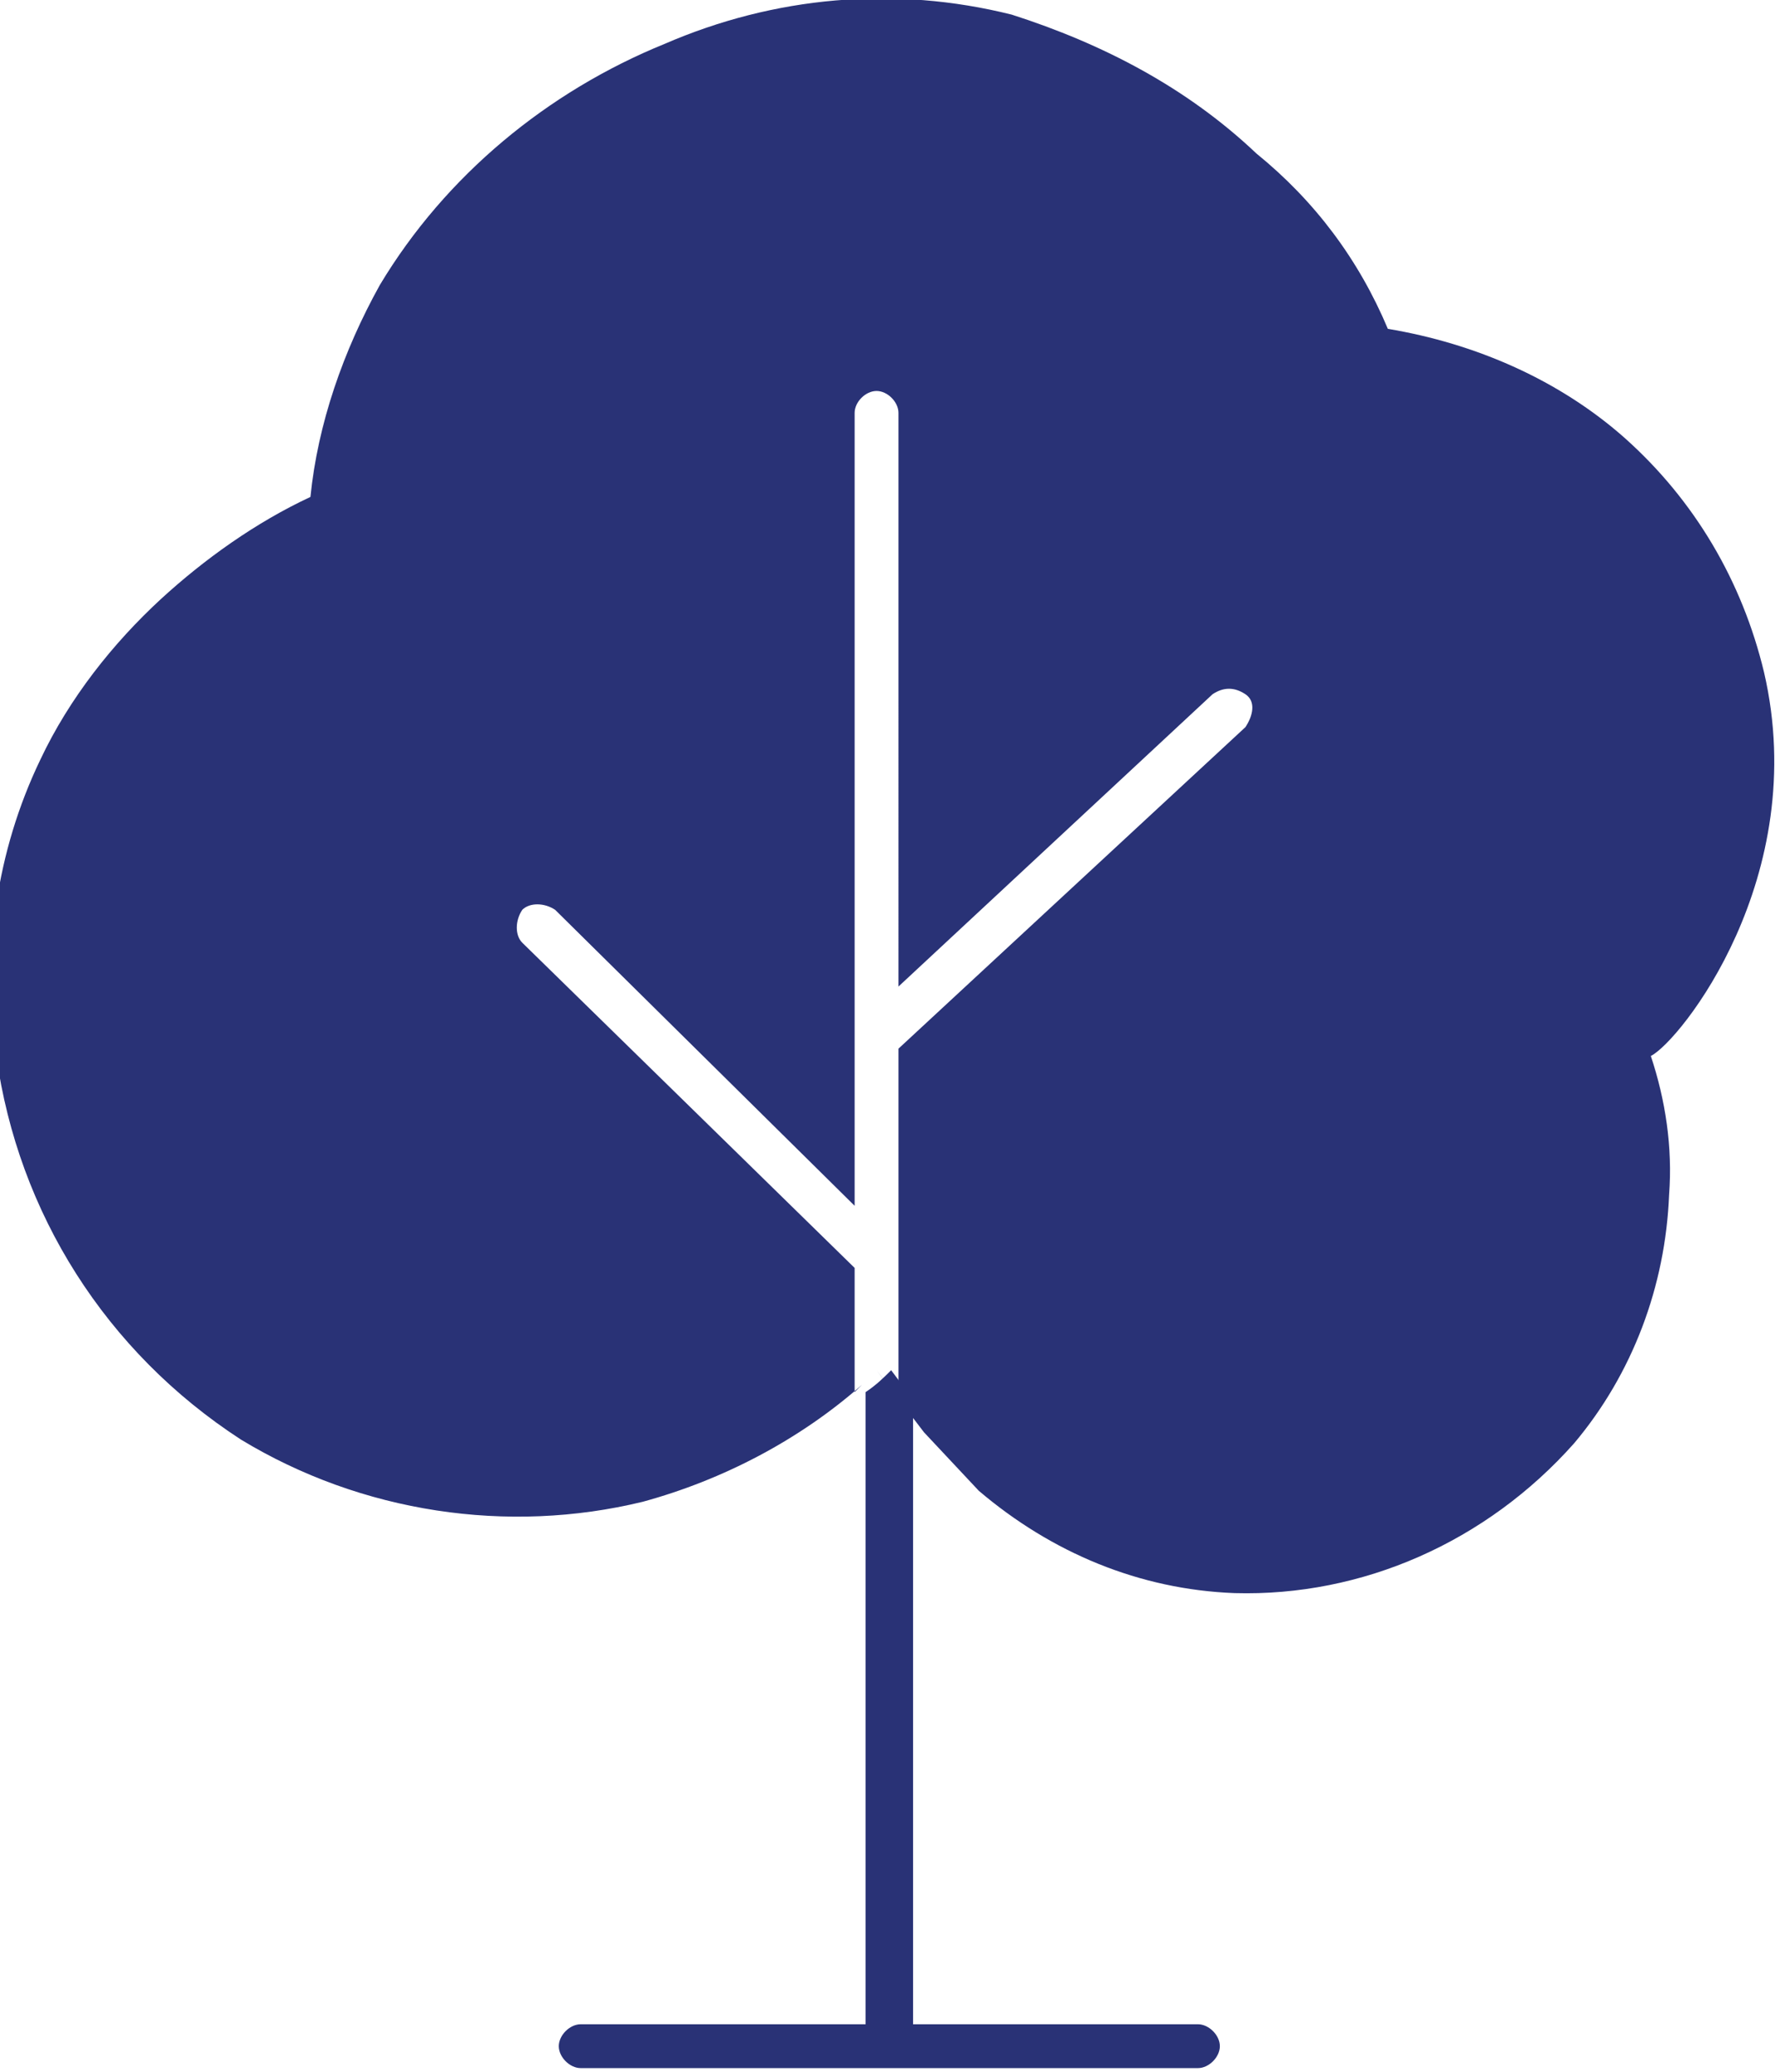 <?xml version="1.0" encoding="utf-8"?>
<!-- Generator: Adobe Illustrator 26.2.1, SVG Export Plug-In . SVG Version: 6.00 Build 0)  -->
<svg version="1.1" id="Layer_1" xmlns="http://www.w3.org/2000/svg" xmlns:xlink="http://www.w3.org/1999/xlink" x="0px" y="0px"
	 viewBox="0 0 48.6 56.7" style="enable-background:new 0 0 48.6 56.7;" xml:space="preserve">
<style type="text/css">
	.st0{fill:#293276;}
</style>
<g id="Layer_2_00000013878240359423675970000010788080777297749421_">
	<g id="Artwork">
		<path class="st0" d="M48.3,18.4c-0.6-2.5-1.9-4.7-3.8-6.4c-1.8-1.6-4.1-2.6-6.5-3c-0.8-1.9-2-3.5-3.6-4.8c-1.9-1.8-4.2-3-6.7-3.8
			c-3.2-0.8-6.5-0.5-9.5,0.8c-3.2,1.3-6,3.6-7.8,6.6c-1,1.8-1.7,3.8-1.9,5.8c-1.5,0.7-2.9,1.7-4.1,2.8c-1.3,1.2-2.5,2.7-3.3,4.4
			c-1.2,2.5-1.6,5.3-1.2,8.1c0.6,4.3,3,8.1,6.7,10.5c3.3,2,7.3,2.6,11,1.7c2.2-0.6,4.3-1.7,6-3.2c-0.1,0.1-0.1,0.1-0.2,0.2v-3.4
			l-9.1-8.9c-0.2-0.2-0.2-0.6,0-0.9c0.2-0.2,0.6-0.2,0.9,0l8.2,8.1v-4.5c0,0,0,0,0,0V11.3c0-0.3,0.3-0.6,0.6-0.6
			c0.3,0,0.6,0.3,0.6,0.6V27l8.6-8c0.3-0.2,0.6-0.2,0.9,0s0.2,0.6,0,0.9c0,0,0,0,0,0l-9.5,8.8v9.5c0,0,0,0.1,0,0.1l-0.6-0.8l0,0
			l1.3,1.7l1.5,1.6c2,1.7,4.4,2.7,7,2.8c3.5,0.1,6.9-1.4,9.3-4.1c1.6-1.9,2.5-4.3,2.6-6.8c0.1-1.3-0.1-2.6-0.5-3.8
			C46,28.5,49.6,24,48.3,18.4z"/>
		<path class="st0" d="M32.8,55.4h-7.8V38.3l-0.6-0.8c-0.2,0.2-0.4,0.4-0.7,0.6v17.3h-7.8c-0.3,0-0.6,0.3-0.6,0.6
			c0,0.3,0.3,0.6,0.6,0.6c0,0,0,0,0,0h16.9c0.3,0,0.6-0.3,0.6-0.6C33.4,55.7,33.1,55.4,32.8,55.4C32.8,55.4,32.8,55.4,32.8,55.4
			L32.8,55.4z"/>
	</g>
</g>
</svg>
